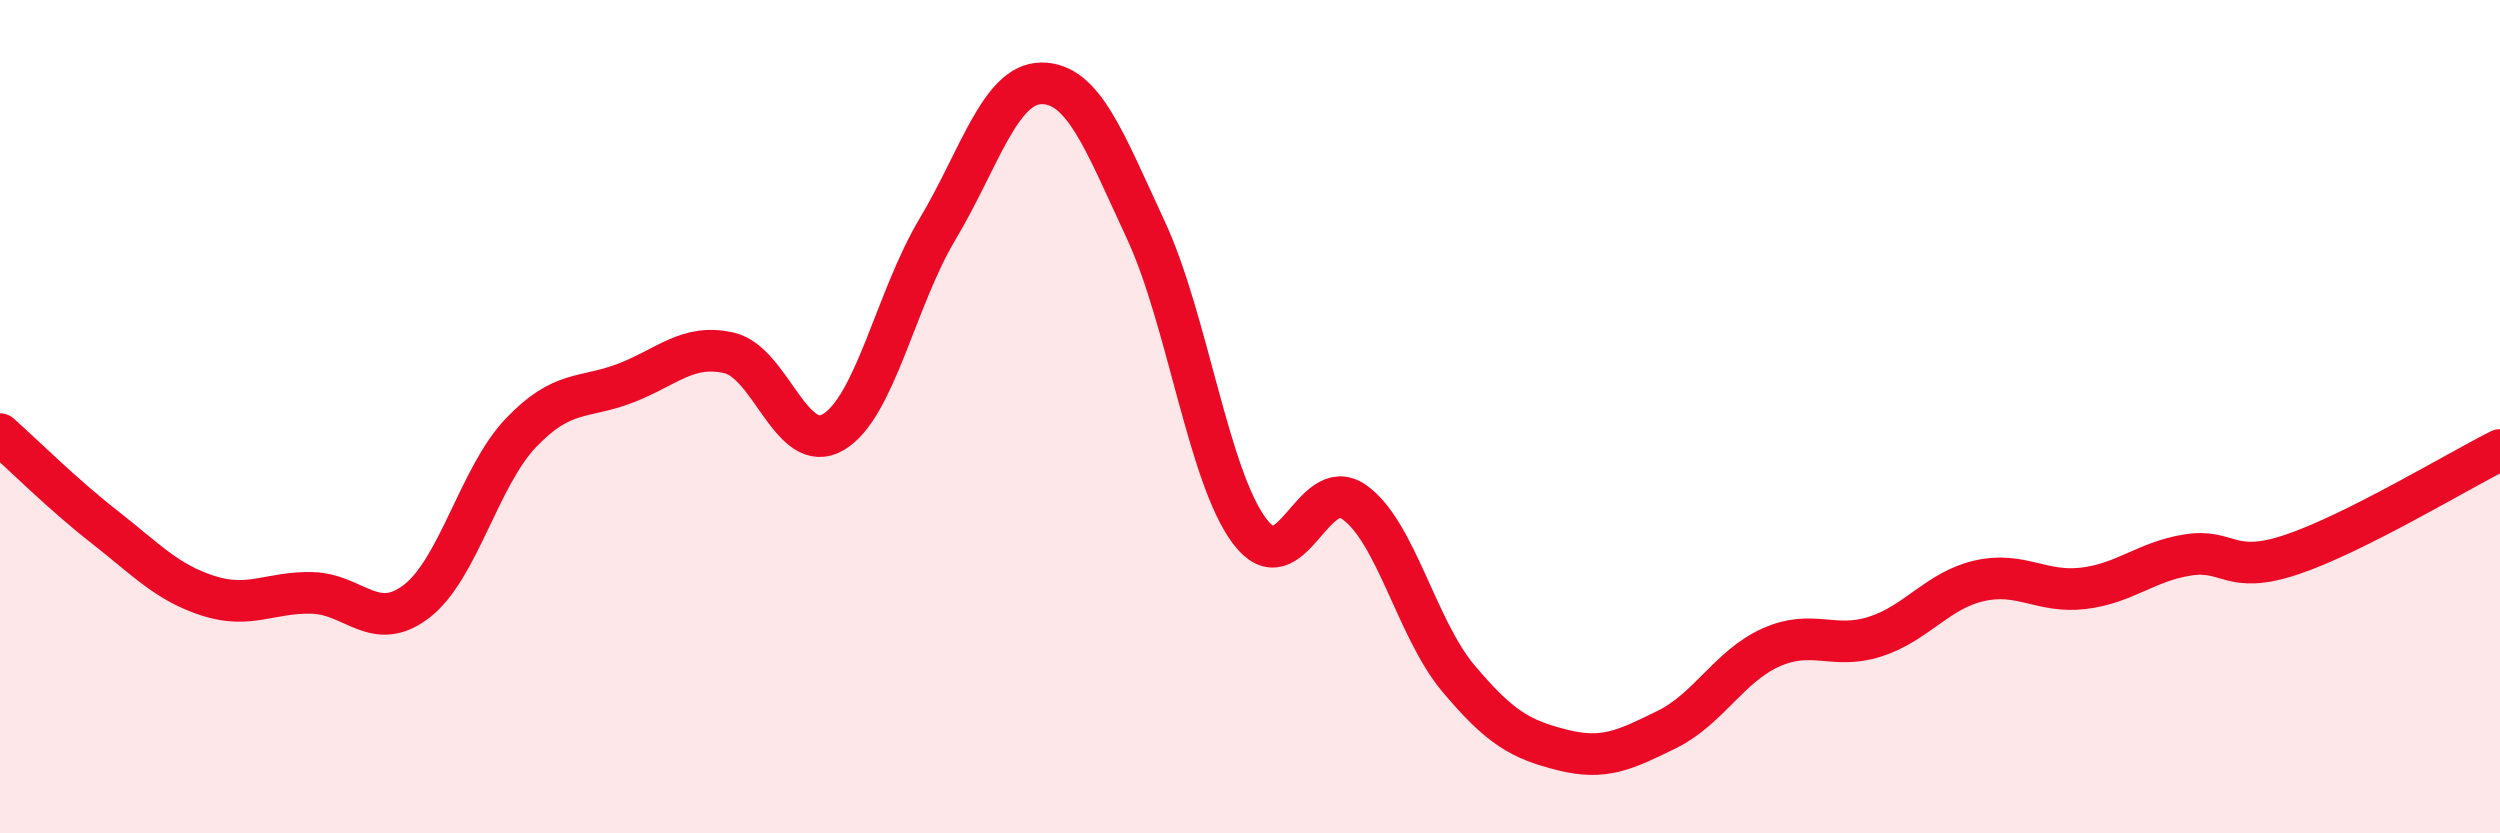 
    <svg width="60" height="20" viewBox="0 0 60 20" xmlns="http://www.w3.org/2000/svg">
      <path
        d="M 0,10.42 C 0.5,10.86 1.5,11.86 2.5,12.64 C 3.5,13.42 4,13.98 5,14.3 C 6,14.62 6.5,14.2 7.5,14.23 C 8.5,14.26 9,15.2 10,14.43 C 11,13.66 11.5,11.44 12.5,10.39 C 13.5,9.34 14,9.58 15,9.2 C 16,8.82 16.5,8.24 17.5,8.47 C 18.5,8.7 19,10.96 20,10.37 C 21,9.78 21.5,7.17 22.5,5.5 C 23.5,3.83 24,2 25,2 C 26,2 26.5,3.37 27.5,5.52 C 28.5,7.67 29,11.45 30,12.76 C 31,14.07 31.5,11.35 32.5,12.05 C 33.5,12.75 34,15.09 35,16.28 C 36,17.47 36.5,17.75 37.5,18 C 38.5,18.25 39,18 40,17.51 C 41,17.02 41.5,15.99 42.5,15.54 C 43.5,15.09 44,15.6 45,15.28 C 46,14.96 46.5,14.17 47.5,13.94 C 48.5,13.71 49,14.24 50,14.12 C 51,14 51.5,13.48 52.5,13.32 C 53.5,13.16 53.5,13.81 55,13.31 C 56.5,12.81 59,11.3 60,10.8L60 20L0 20Z"
        fill="#EB0A25"
        opacity="0.1"
        stroke-linecap="round"
        stroke-linejoin="round"
      />
      <path
        d="M 0,10.42 C 0.5,10.86 1.5,11.86 2.5,12.64 C 3.5,13.42 4,13.98 5,14.3 C 6,14.62 6.5,14.2 7.5,14.23 C 8.5,14.26 9,15.2 10,14.43 C 11,13.66 11.5,11.44 12.5,10.39 C 13.5,9.34 14,9.58 15,9.2 C 16,8.82 16.5,8.24 17.5,8.47 C 18.5,8.7 19,10.96 20,10.37 C 21,9.78 21.5,7.17 22.5,5.5 C 23.5,3.83 24,2 25,2 C 26,2 26.5,3.37 27.5,5.52 C 28.5,7.67 29,11.45 30,12.76 C 31,14.07 31.5,11.35 32.5,12.05 C 33.5,12.75 34,15.09 35,16.28 C 36,17.47 36.5,17.75 37.5,18 C 38.5,18.25 39,18 40,17.51 C 41,17.02 41.5,15.99 42.5,15.54 C 43.5,15.09 44,15.6 45,15.28 C 46,14.96 46.5,14.17 47.5,13.94 C 48.5,13.71 49,14.24 50,14.12 C 51,14 51.5,13.48 52.5,13.32 C 53.5,13.16 53.5,13.81 55,13.31 C 56.5,12.81 59,11.3 60,10.8"
        stroke="#EB0A25"
        stroke-width="1"
        fill="none"
        stroke-linecap="round"
        stroke-linejoin="round"
      />
    </svg>
  